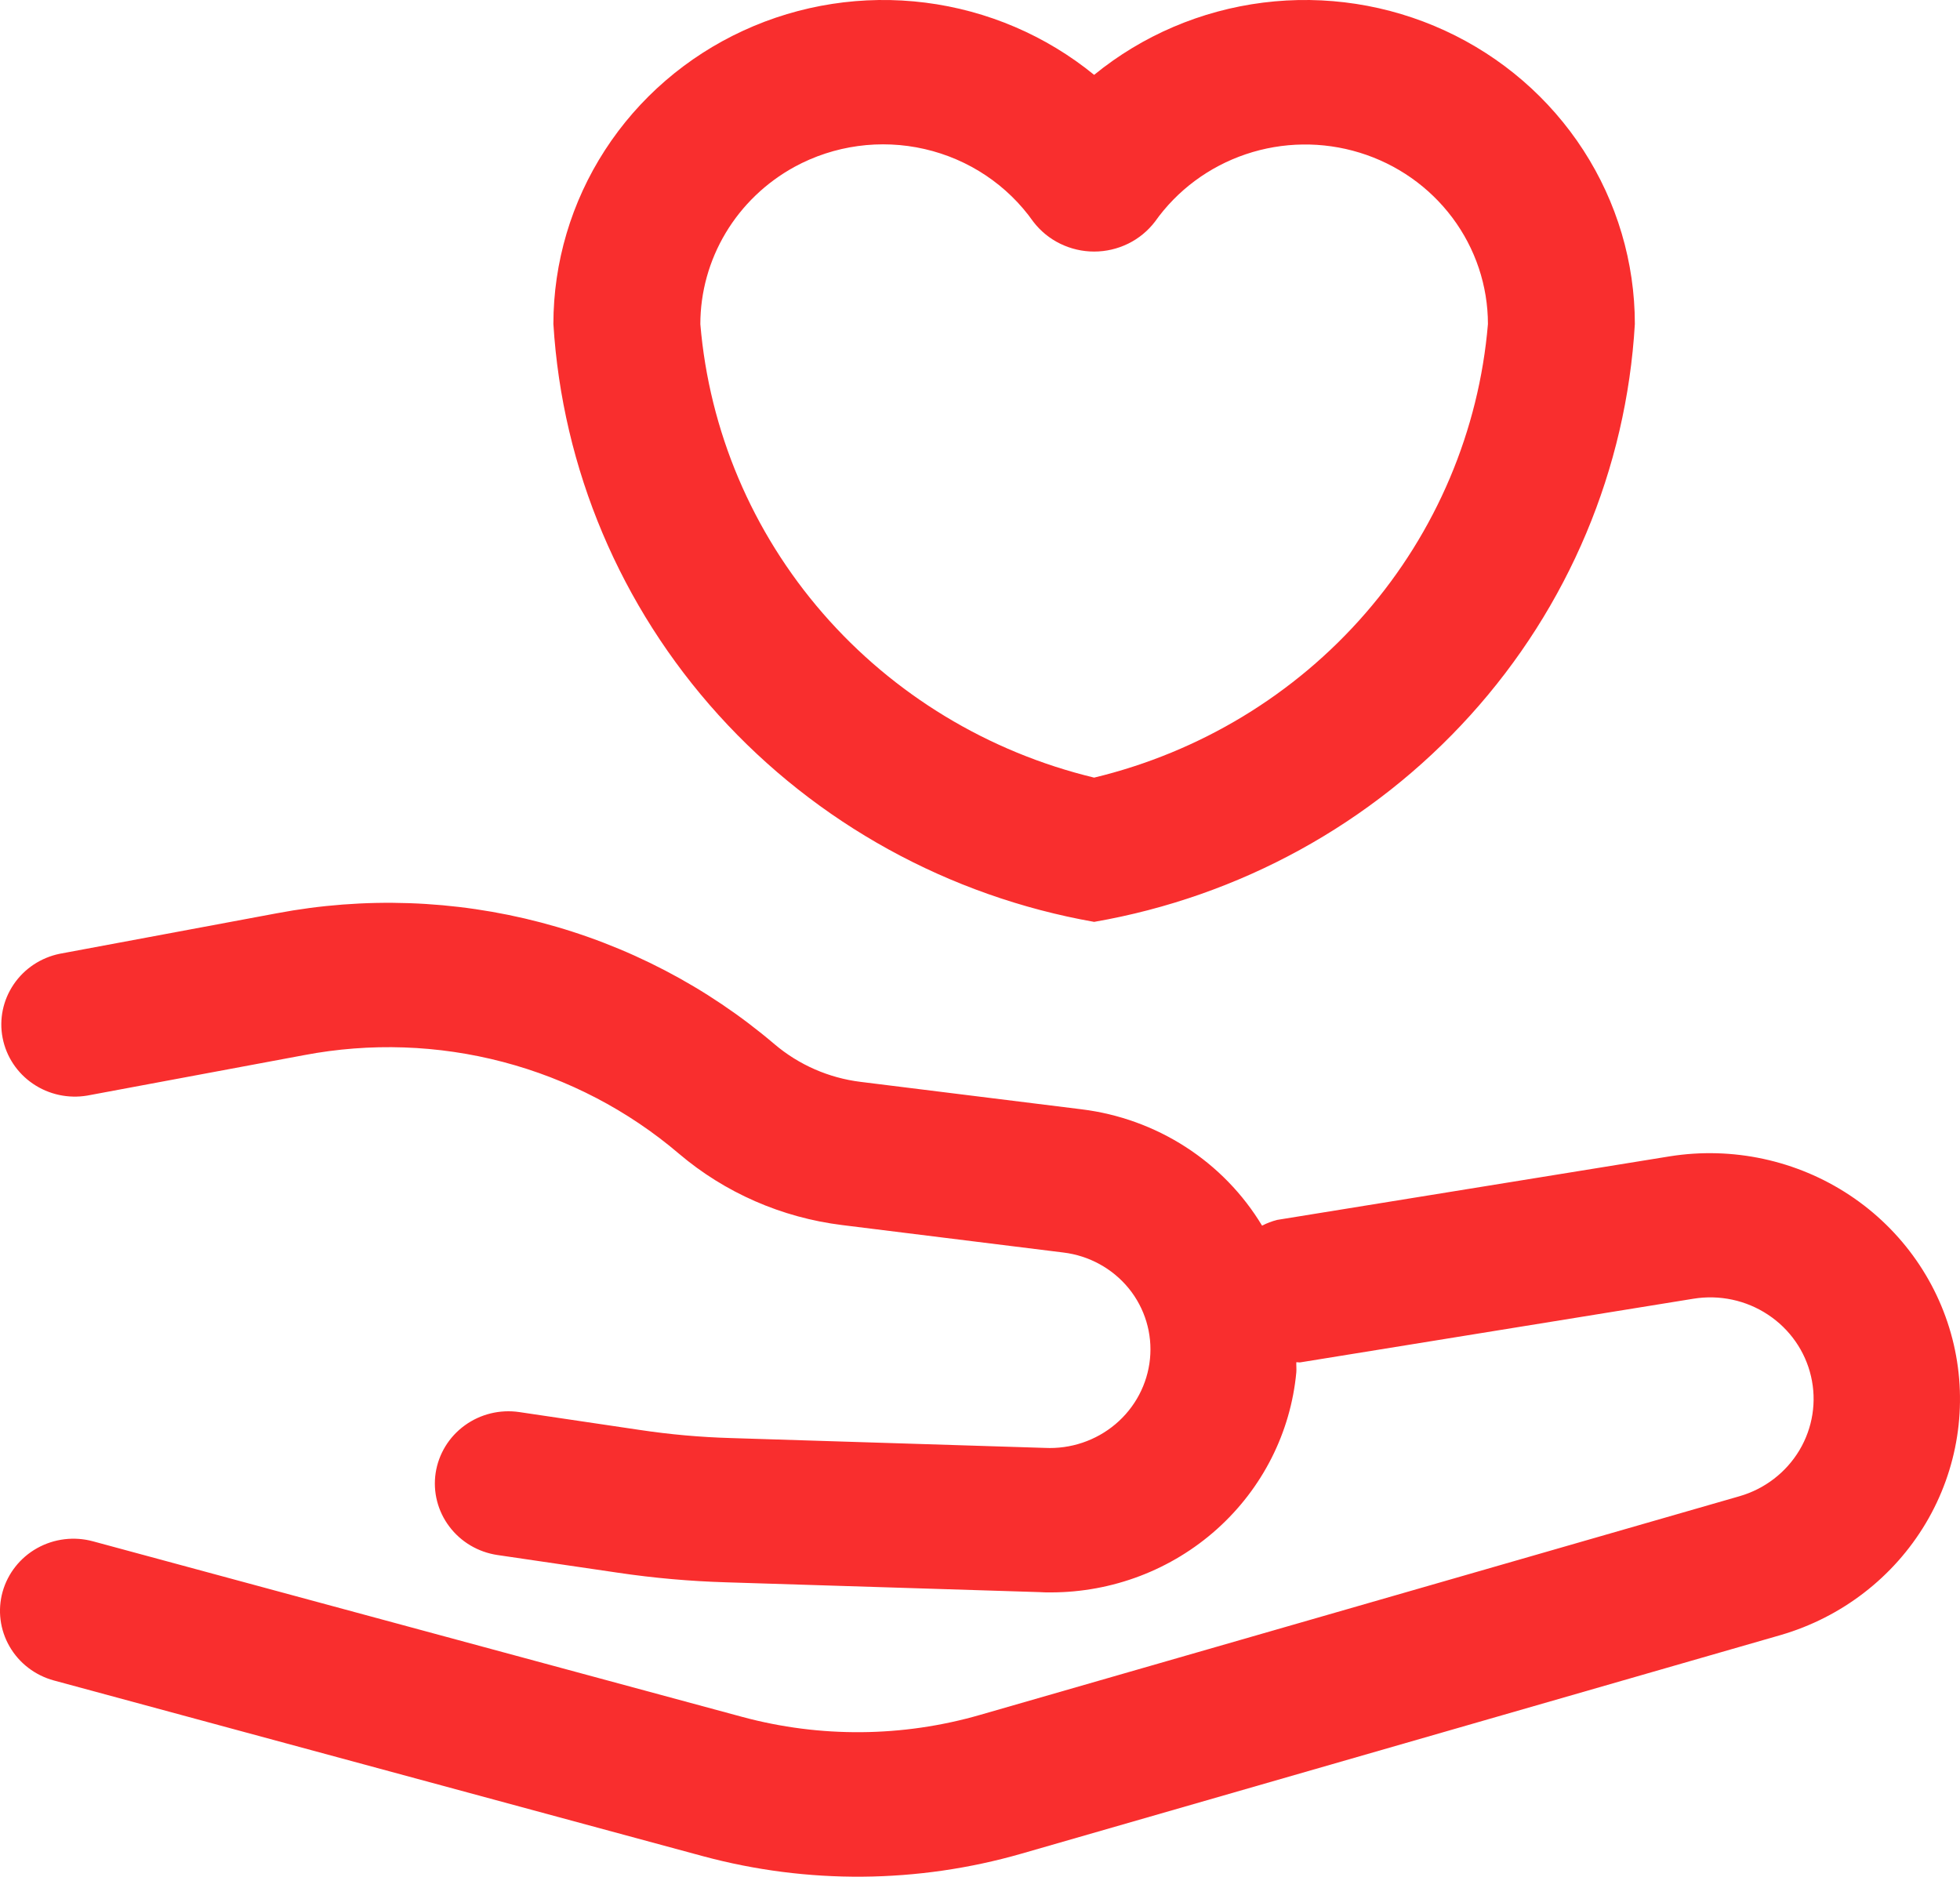 <svg width="47" height="45" viewBox="0 0 47 45" fill="none" xmlns="http://www.w3.org/2000/svg">
<path d="M42.702 39.205L24.496 44.447C22.006 45.163 19.362 45.184 16.86 44.509L1.293 40.295C0.843 40.173 0.46 39.88 0.23 39.481C-0.001 39.082 -0.061 38.609 0.063 38.166C0.188 37.723 0.486 37.347 0.892 37.121C1.299 36.894 1.78 36.836 2.23 36.958L17.798 41.168C19.668 41.673 21.645 41.657 23.506 41.119L41.712 35.877C42.317 35.703 42.831 35.307 43.15 34.773C43.469 34.238 43.568 33.604 43.427 33C43.287 32.396 42.917 31.867 42.393 31.522C41.87 31.176 41.232 31.04 40.609 31.141L31.201 32.664C31.159 32.675 31.124 32.661 31.085 32.664C31.082 32.748 31.092 32.827 31.085 32.907C30.95 34.349 30.272 35.689 29.183 36.665C28.095 37.641 26.674 38.182 25.201 38.183C25.106 38.183 25.011 38.183 24.919 38.176L17.407 37.941C16.542 37.915 15.679 37.839 14.824 37.712L11.931 37.287C11.468 37.219 11.052 36.973 10.774 36.603C10.496 36.234 10.378 35.771 10.447 35.317C10.517 34.862 10.767 34.453 11.143 34.18C11.519 33.906 11.99 33.791 12.452 33.859L15.345 34.288C16.065 34.396 16.791 34.461 17.519 34.482L25.053 34.718C25.672 34.749 26.279 34.545 26.749 34.148C27.219 33.751 27.515 33.191 27.576 32.585C27.637 31.977 27.454 31.369 27.066 30.892C26.677 30.416 26.114 30.107 25.497 30.033L20.194 29.375C18.745 29.196 17.383 28.6 16.279 27.662C15.061 26.625 13.62 25.873 12.063 25.464C10.507 25.055 8.876 24.999 7.294 25.3L2.093 26.27C1.638 26.347 1.17 26.245 0.791 25.987C0.411 25.729 0.15 25.335 0.063 24.889C-0.024 24.444 0.071 23.983 0.327 23.605C0.582 23.227 0.979 22.963 1.431 22.87L6.631 21.9C8.735 21.501 10.902 21.576 12.972 22.12C15.041 22.664 16.957 23.662 18.576 25.041C19.157 25.533 19.873 25.847 20.634 25.941L25.934 26.599C26.824 26.708 27.678 27.017 28.428 27.5C29.179 27.984 29.807 28.63 30.264 29.389C30.379 29.329 30.501 29.283 30.627 29.251L40.039 27.727C41.544 27.487 43.087 27.82 44.352 28.657C45.617 29.495 46.51 30.775 46.85 32.236C47.189 33.698 46.949 35.231 46.179 36.525C45.408 37.819 44.165 38.779 42.702 39.205ZM13.27 7.768C13.271 6.292 13.7 4.846 14.506 3.601C15.312 2.355 16.463 1.361 17.823 0.735C19.183 0.108 20.697 -0.125 22.187 0.063C23.677 0.251 25.081 0.852 26.237 1.795C27.392 0.852 28.797 0.251 30.287 0.063C31.777 -0.125 33.29 0.108 34.651 0.735C36.011 1.361 37.161 2.355 37.968 3.601C38.774 4.846 39.203 6.292 39.203 7.768C39.001 11.243 37.611 14.55 35.257 17.152C32.904 19.754 29.726 21.499 26.237 22.105C22.753 21.49 19.58 19.742 17.229 17.143C14.877 14.543 13.483 11.239 13.27 7.768ZM16.794 7.774C17.009 10.331 18.036 12.755 19.731 14.706C21.426 16.657 23.701 18.035 26.237 18.646C28.773 18.035 31.049 16.657 32.743 14.705C34.438 12.753 35.465 10.328 35.68 7.771C35.68 6.854 35.381 5.96 34.828 5.221C34.275 4.482 33.497 3.935 32.605 3.661C31.714 3.387 30.758 3.4 29.874 3.698C28.991 3.996 28.228 4.563 27.695 5.316C27.525 5.538 27.305 5.719 27.052 5.843C26.799 5.967 26.52 6.032 26.237 6.032C25.954 6.032 25.675 5.967 25.422 5.843C25.168 5.719 24.948 5.538 24.778 5.316C24.16 4.438 23.231 3.817 22.173 3.574C21.115 3.331 20.003 3.483 19.052 4.001C18.368 4.376 17.798 4.923 17.401 5.586C17.004 6.25 16.794 7.005 16.794 7.774Z" fill="#F92E2E"/>
</svg>
